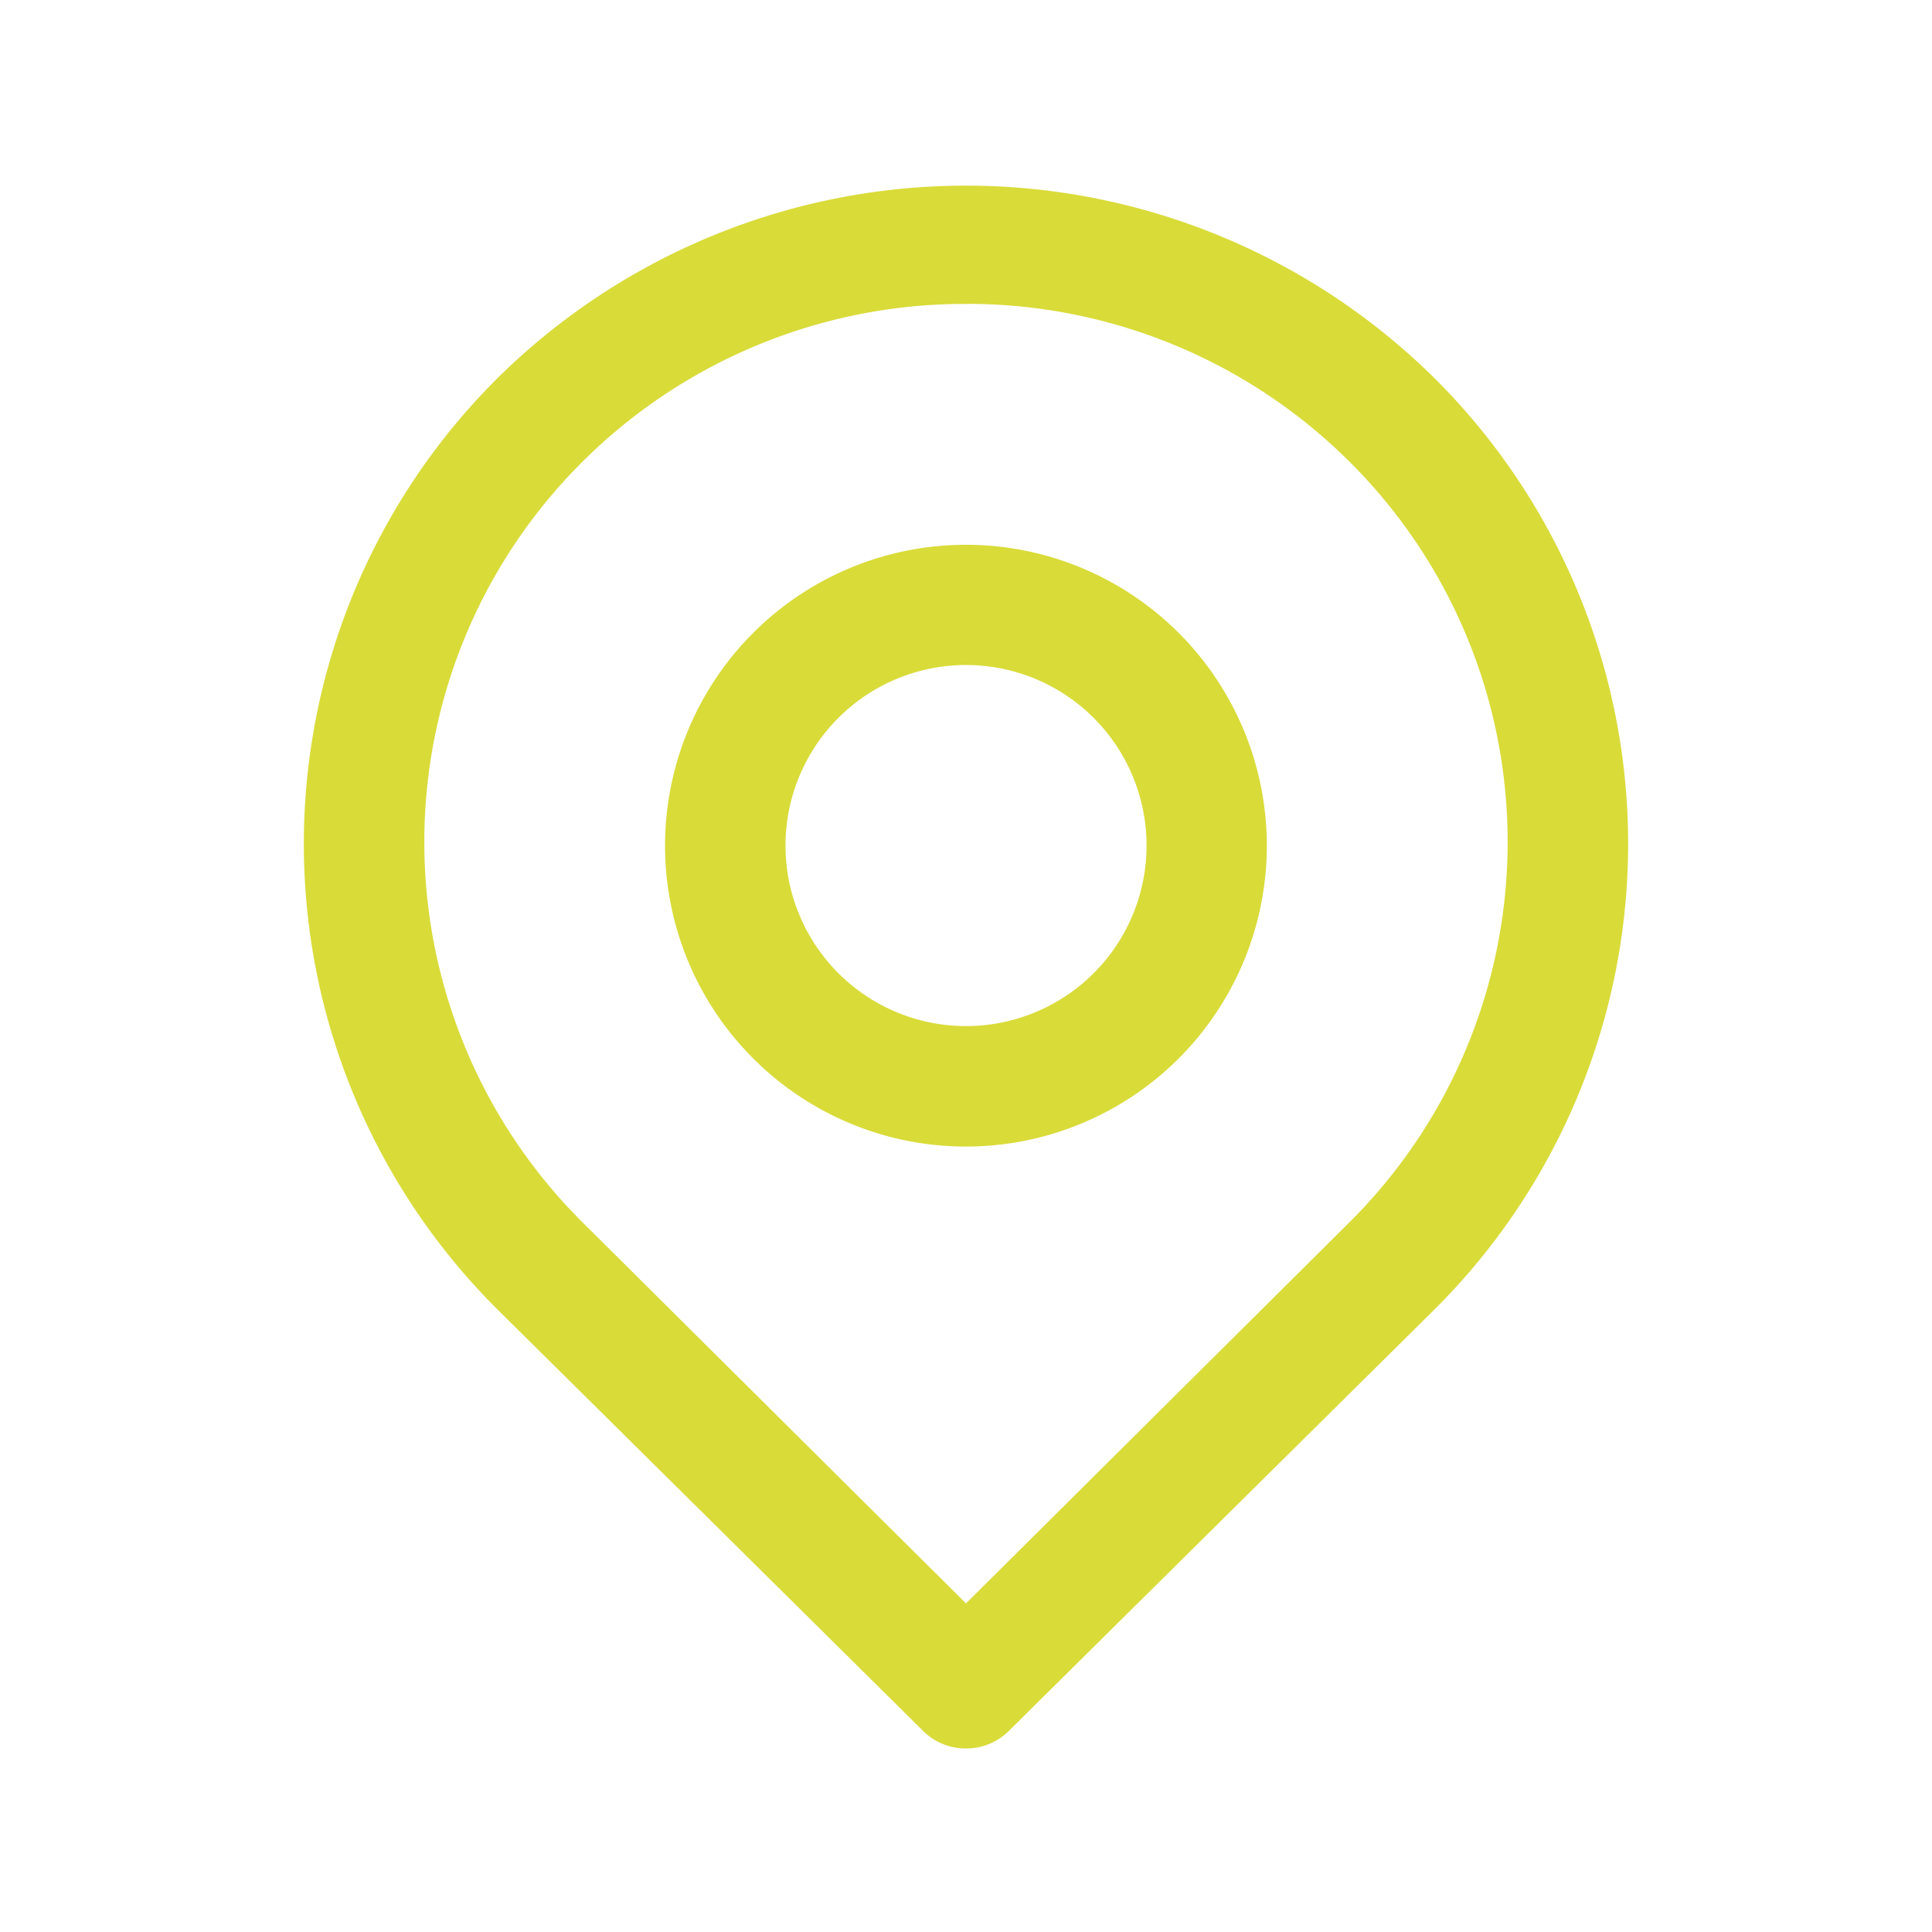 <svg xmlns="http://www.w3.org/2000/svg" width="122" height="122" viewBox="0 0 122 122">
  <g id="_4781819_direction_gps_location_map_maps_icon" data-name="4781819_direction_gps_location_map_maps_icon" transform="translate(0.109 0.109)">
    <g id="Layer_2" data-name="Layer 2" transform="translate(19.078 11.614)">
      <path id="Tracé_20" data-name="Tracé 20" d="M46.811,101.722a3.8,3.8,0,0,1-2.7-1.1L17.241,74.014a41.466,41.466,0,0,1,0-58.836,42.075,42.075,0,0,1,59.14,0,41.466,41.466,0,0,1,0,58.836L49.51,100.62A3.8,3.8,0,0,1,46.811,101.722Zm0-91.219A34.207,34.207,0,0,0,22.6,20.461h0a33.865,33.865,0,0,0,0,48.042L46.811,92.562,71.022,68.5a33.865,33.865,0,0,0,0-48.042A34.207,34.207,0,0,0,46.811,10.5ZM19.94,17.763Z" transform="translate(-4.999 -3.035)" fill="#d9db39"/>
      <path id="Tracé_21" data-name="Tracé 21" d="M30,47.008a19,19,0,1,1,19-19A19,19,0,0,1,30,47.008ZM30,16.6A11.4,11.4,0,1,0,41.406,28,11.4,11.4,0,0,0,30,16.6Z" transform="translate(11.809 13.671)" fill="#d9db39"/>
    </g>
    <g id="frame" transform="translate(-0.494 -0.494)">
      <rect id="Rectangle_102" data-name="Rectangle 102" width="122" height="122" transform="translate(0.385 0.385)" fill="none"/>
    </g>
  </g>
</svg>
